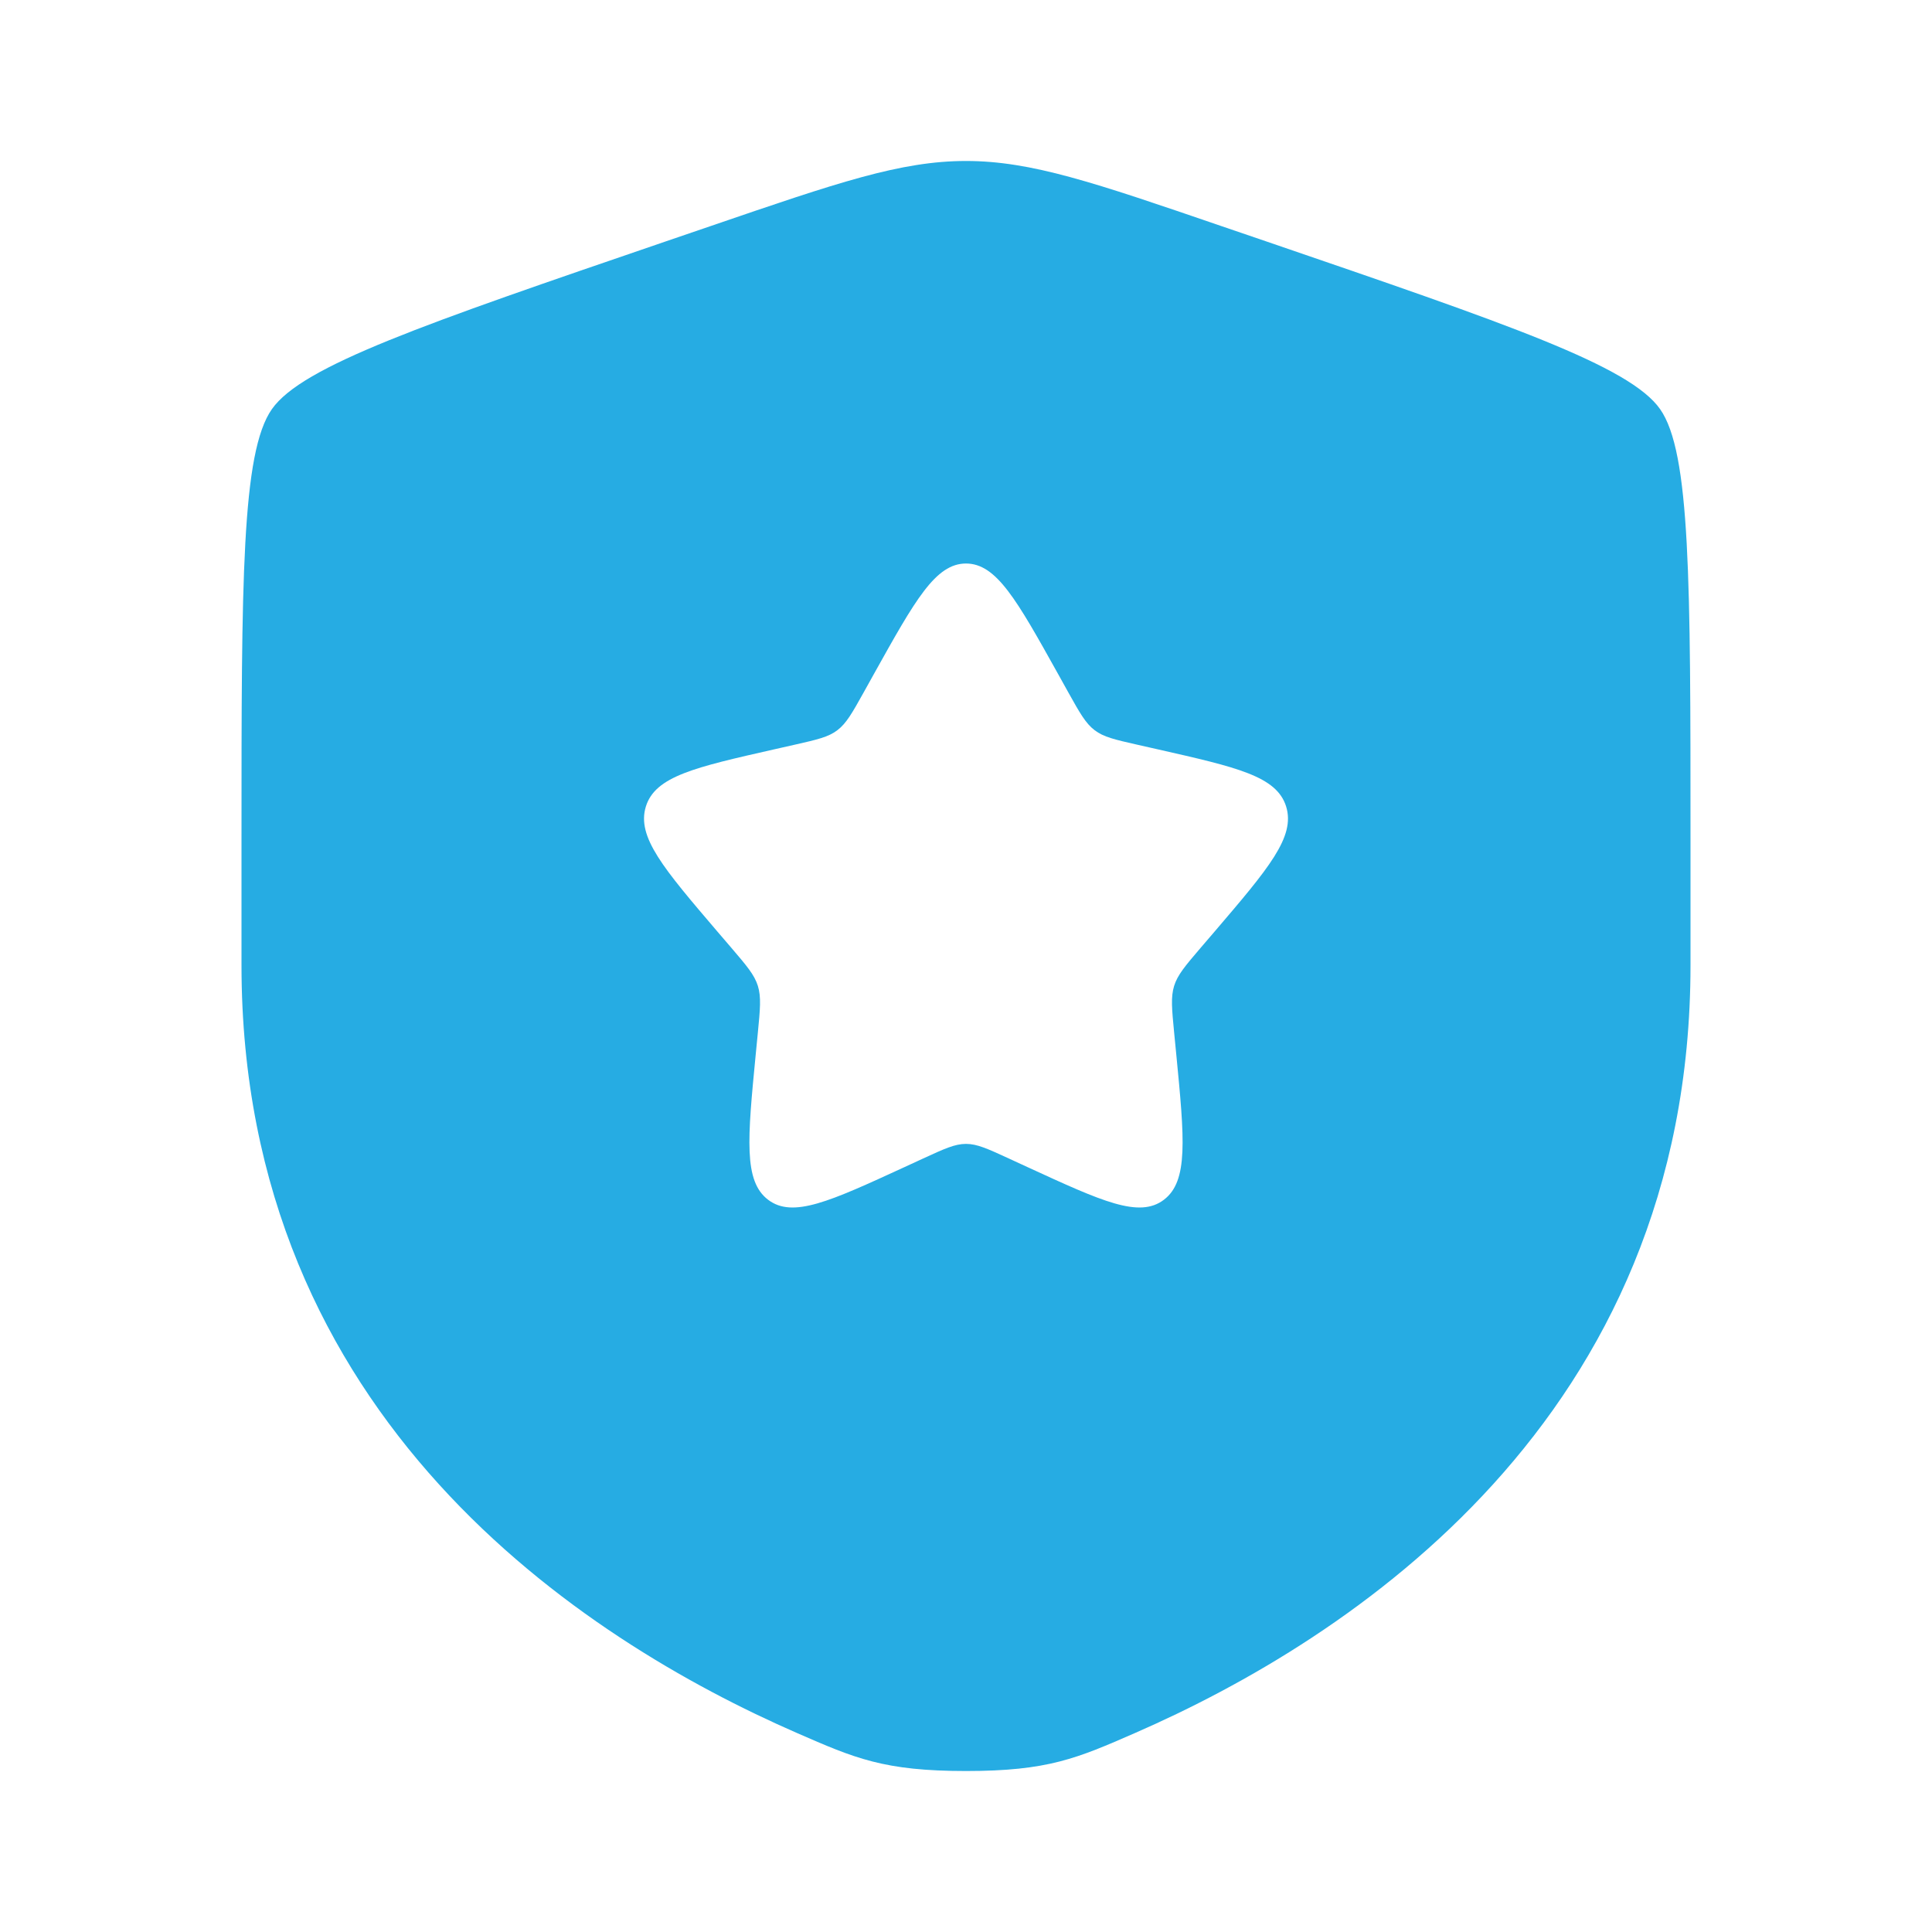 <?xml version="1.0" encoding="UTF-8"?>
<svg xmlns="http://www.w3.org/2000/svg" width="40" height="40" viewBox="0 0 40 40" fill="none">
  <path fill-rule="evenodd" clip-rule="evenodd" d="M5.629 8.471C5 9.367 5 12.032 5 17.361V19.986C5 29.382 12.065 33.943 16.498 35.879C17.7 36.404 18.301 36.667 20 36.667C21.699 36.667 22.3 36.404 23.502 35.879C27.935 33.943 35 29.382 35 19.986V17.361C35 12.032 35 9.367 34.371 8.471C33.742 7.574 31.236 6.717 26.225 5.001L25.27 4.675C22.658 3.78 21.352 3.333 20 3.333C18.648 3.333 17.342 3.78 14.729 4.675L13.775 5.001C8.764 6.717 6.258 7.574 5.629 8.471ZM18.102 13.939L17.884 14.331C17.644 14.761 17.524 14.976 17.337 15.118C17.15 15.261 16.917 15.313 16.451 15.419L16.026 15.515C14.387 15.886 13.567 16.071 13.372 16.698C13.177 17.326 13.736 17.979 14.853 19.287L15.143 19.625C15.46 19.996 15.619 20.182 15.691 20.412C15.762 20.642 15.738 20.889 15.69 21.385L15.646 21.836C15.477 23.58 15.393 24.453 15.903 24.84C16.414 25.228 17.182 24.874 18.717 24.168L19.114 23.985C19.551 23.784 19.769 23.683 20 23.683C20.231 23.683 20.449 23.784 20.886 23.985L21.283 24.168C22.818 24.874 23.586 25.228 24.097 24.84C24.607 24.453 24.523 23.58 24.354 21.836L24.31 21.385C24.262 20.889 24.238 20.642 24.309 20.412C24.381 20.182 24.54 19.996 24.857 19.625L25.147 19.287C26.265 17.979 26.823 17.326 26.628 16.698C26.433 16.071 25.613 15.886 23.974 15.515L23.549 15.419C23.083 15.313 22.85 15.261 22.663 15.118C22.476 14.976 22.356 14.761 22.116 14.331L21.898 13.939C21.053 12.424 20.631 11.667 20 11.667C19.369 11.667 18.947 12.424 18.102 13.939Z" fill="#26ACE3"></path>
</svg>
